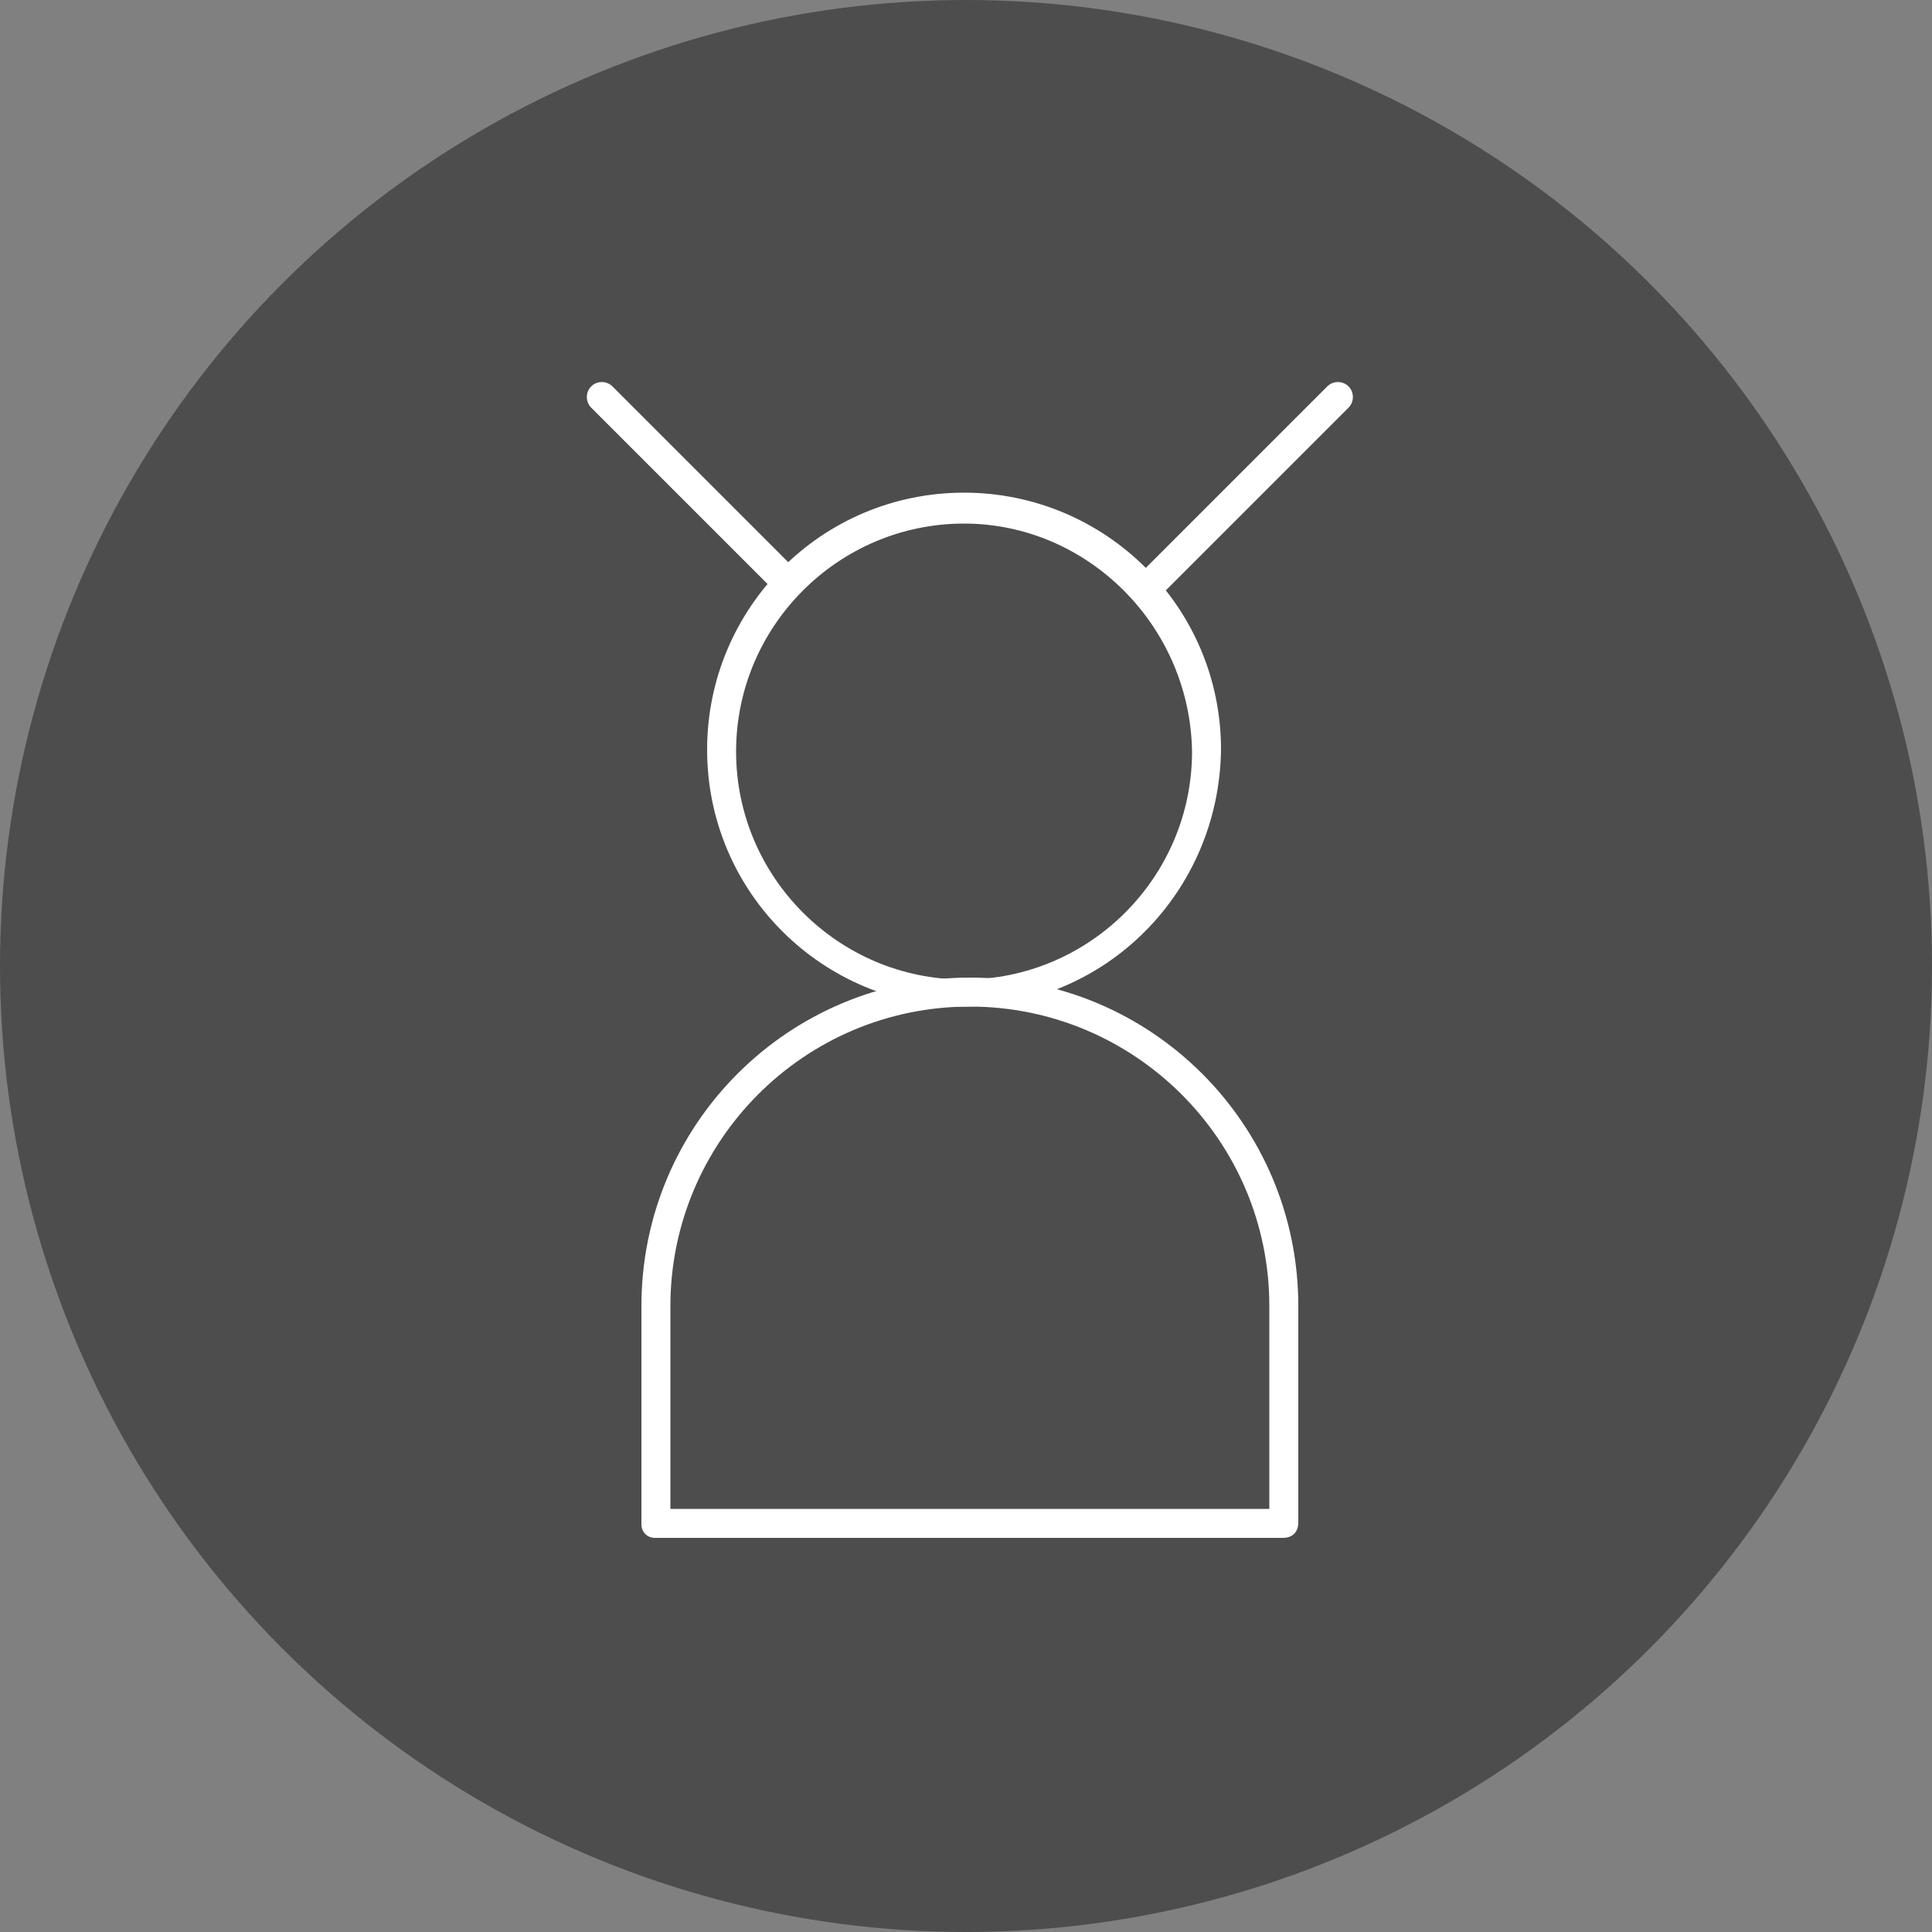 <?xml version="1.0" encoding="utf-8"?>
<!-- Generator: Adobe Illustrator 26.0.3, SVG Export Plug-In . SVG Version: 6.00 Build 0)  -->
<svg version="1.1" id="Capa_1" xmlns="http://www.w3.org/2000/svg" xmlns:xlink="http://www.w3.org/1999/xlink" x="0px" y="0px"
	 viewBox="0 0 100 100" style="enable-background:new 0 0 100 100;" xml:space="preserve">
<rect x="0" y="0" width="100" height="100" fill="#808080" stroke="none"/>
<style type="text/css">
	.st0{fill:#4E4D4D;}
	.st1{fill:#FFFFFF;}
</style>
<g>
	<circle class="st0" cx="50" cy="50" r="50"/>
	<g>
		<g>
			<path class="st1" d="M59.7,30.8c-0.2,0-0.4-0.1-0.5-0.2c-0.3-0.3-0.3-0.8,0-1.1l9.5-9.5c0.3-0.3,0.8-0.3,1.1,0
				c0.3,0.3,0.3,0.8,0,1.1l-9.5,9.5C60.1,30.8,59.9,30.8,59.7,30.8z"/>
			<path class="st1" d="M40.6,30.8c-0.2,0-0.4-0.1-0.5-0.2l-9.5-9.5c-0.3-0.3-0.3-0.8,0-1.1c0.3-0.3,0.8-0.3,1.1,0l9.5,9.5
				c0.3,0.3,0.3,0.8,0,1.1C41,30.8,40.8,30.8,40.6,30.8z"/>
		</g>
		<g>
			<path class="st1" d="M49.9,52.1c-7.3,0-13.3-5.9-13.3-13.3c0-7.3,5.9-13.3,13.3-13.3c7.3,0,13.3,5.9,13.3,13.3
				C63.1,46.2,57.2,52.1,49.9,52.1z M49.9,27.1c-6.5,0-11.8,5.3-11.8,11.8c0,6.5,5.3,11.8,11.8,11.8c6.5,0,11.8-5.3,11.8-11.8
				C61.6,32.4,56.3,27.1,49.9,27.1z"/>
			<path class="st1" d="M66.4,79.6H33.9c-0.4,0-0.7-0.3-0.7-0.7V67.6c0-9.4,7.6-17,17-17s17,7.6,17,17v11.2
				C67.2,79.3,66.9,79.6,66.4,79.6z M34.7,78.1h31V67.6c0-8.6-7-15.5-15.5-15.5c-8.6,0-15.5,7-15.5,15.5V78.1z"/>
		</g>
	</g>
</g>
</svg>
